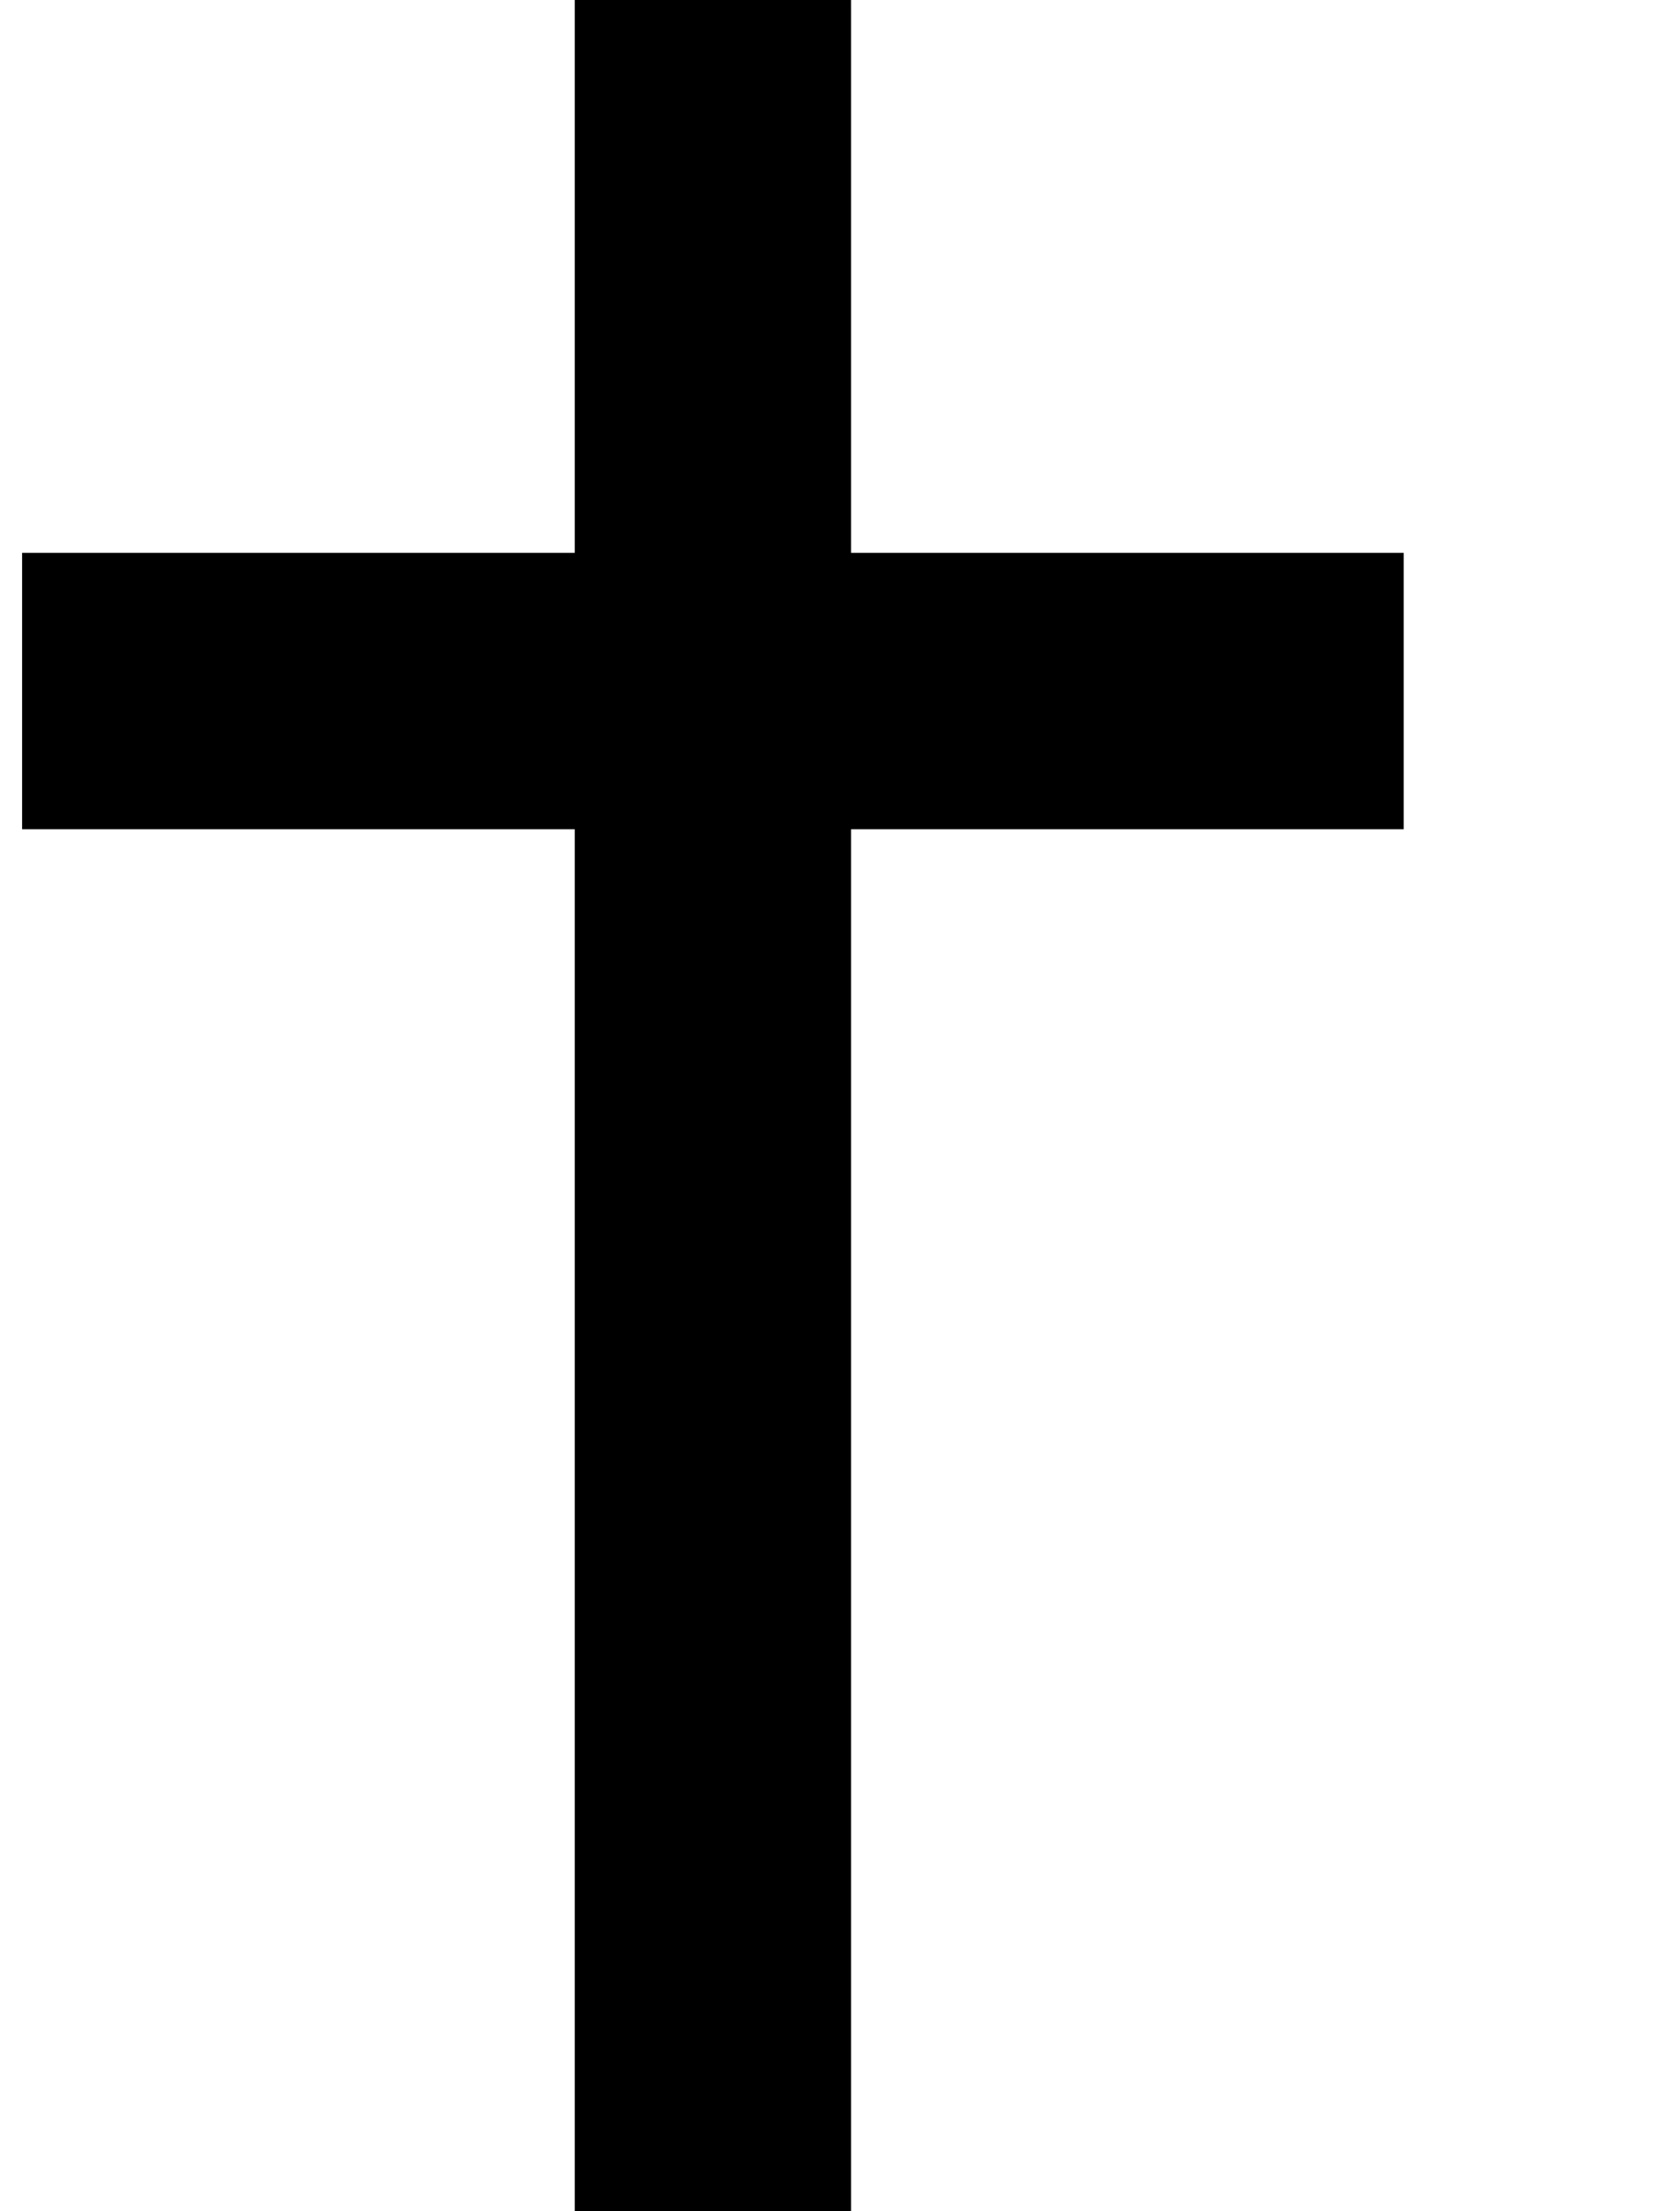 <?xml version="1.0" standalone="no"?>
<!DOCTYPE svg PUBLIC "-//W3C//DTD SVG 1.1//EN" "http://www.w3.org/Graphics/SVG/1.1/DTD/svg11.dtd" >
<svg xmlns="http://www.w3.org/2000/svg" xmlns:xlink="http://www.w3.org/1999/xlink" version="1.1" viewBox="-10 0 760 1000">
   <path fill="currentColor"
d="M250 1000v-125v-125v-125v-125v-125h-125h-125v-125h125h125v-125v-125h125v125v125h125h125v125h-125h-125v125v125v125v125v125h-125z" />
</svg>
